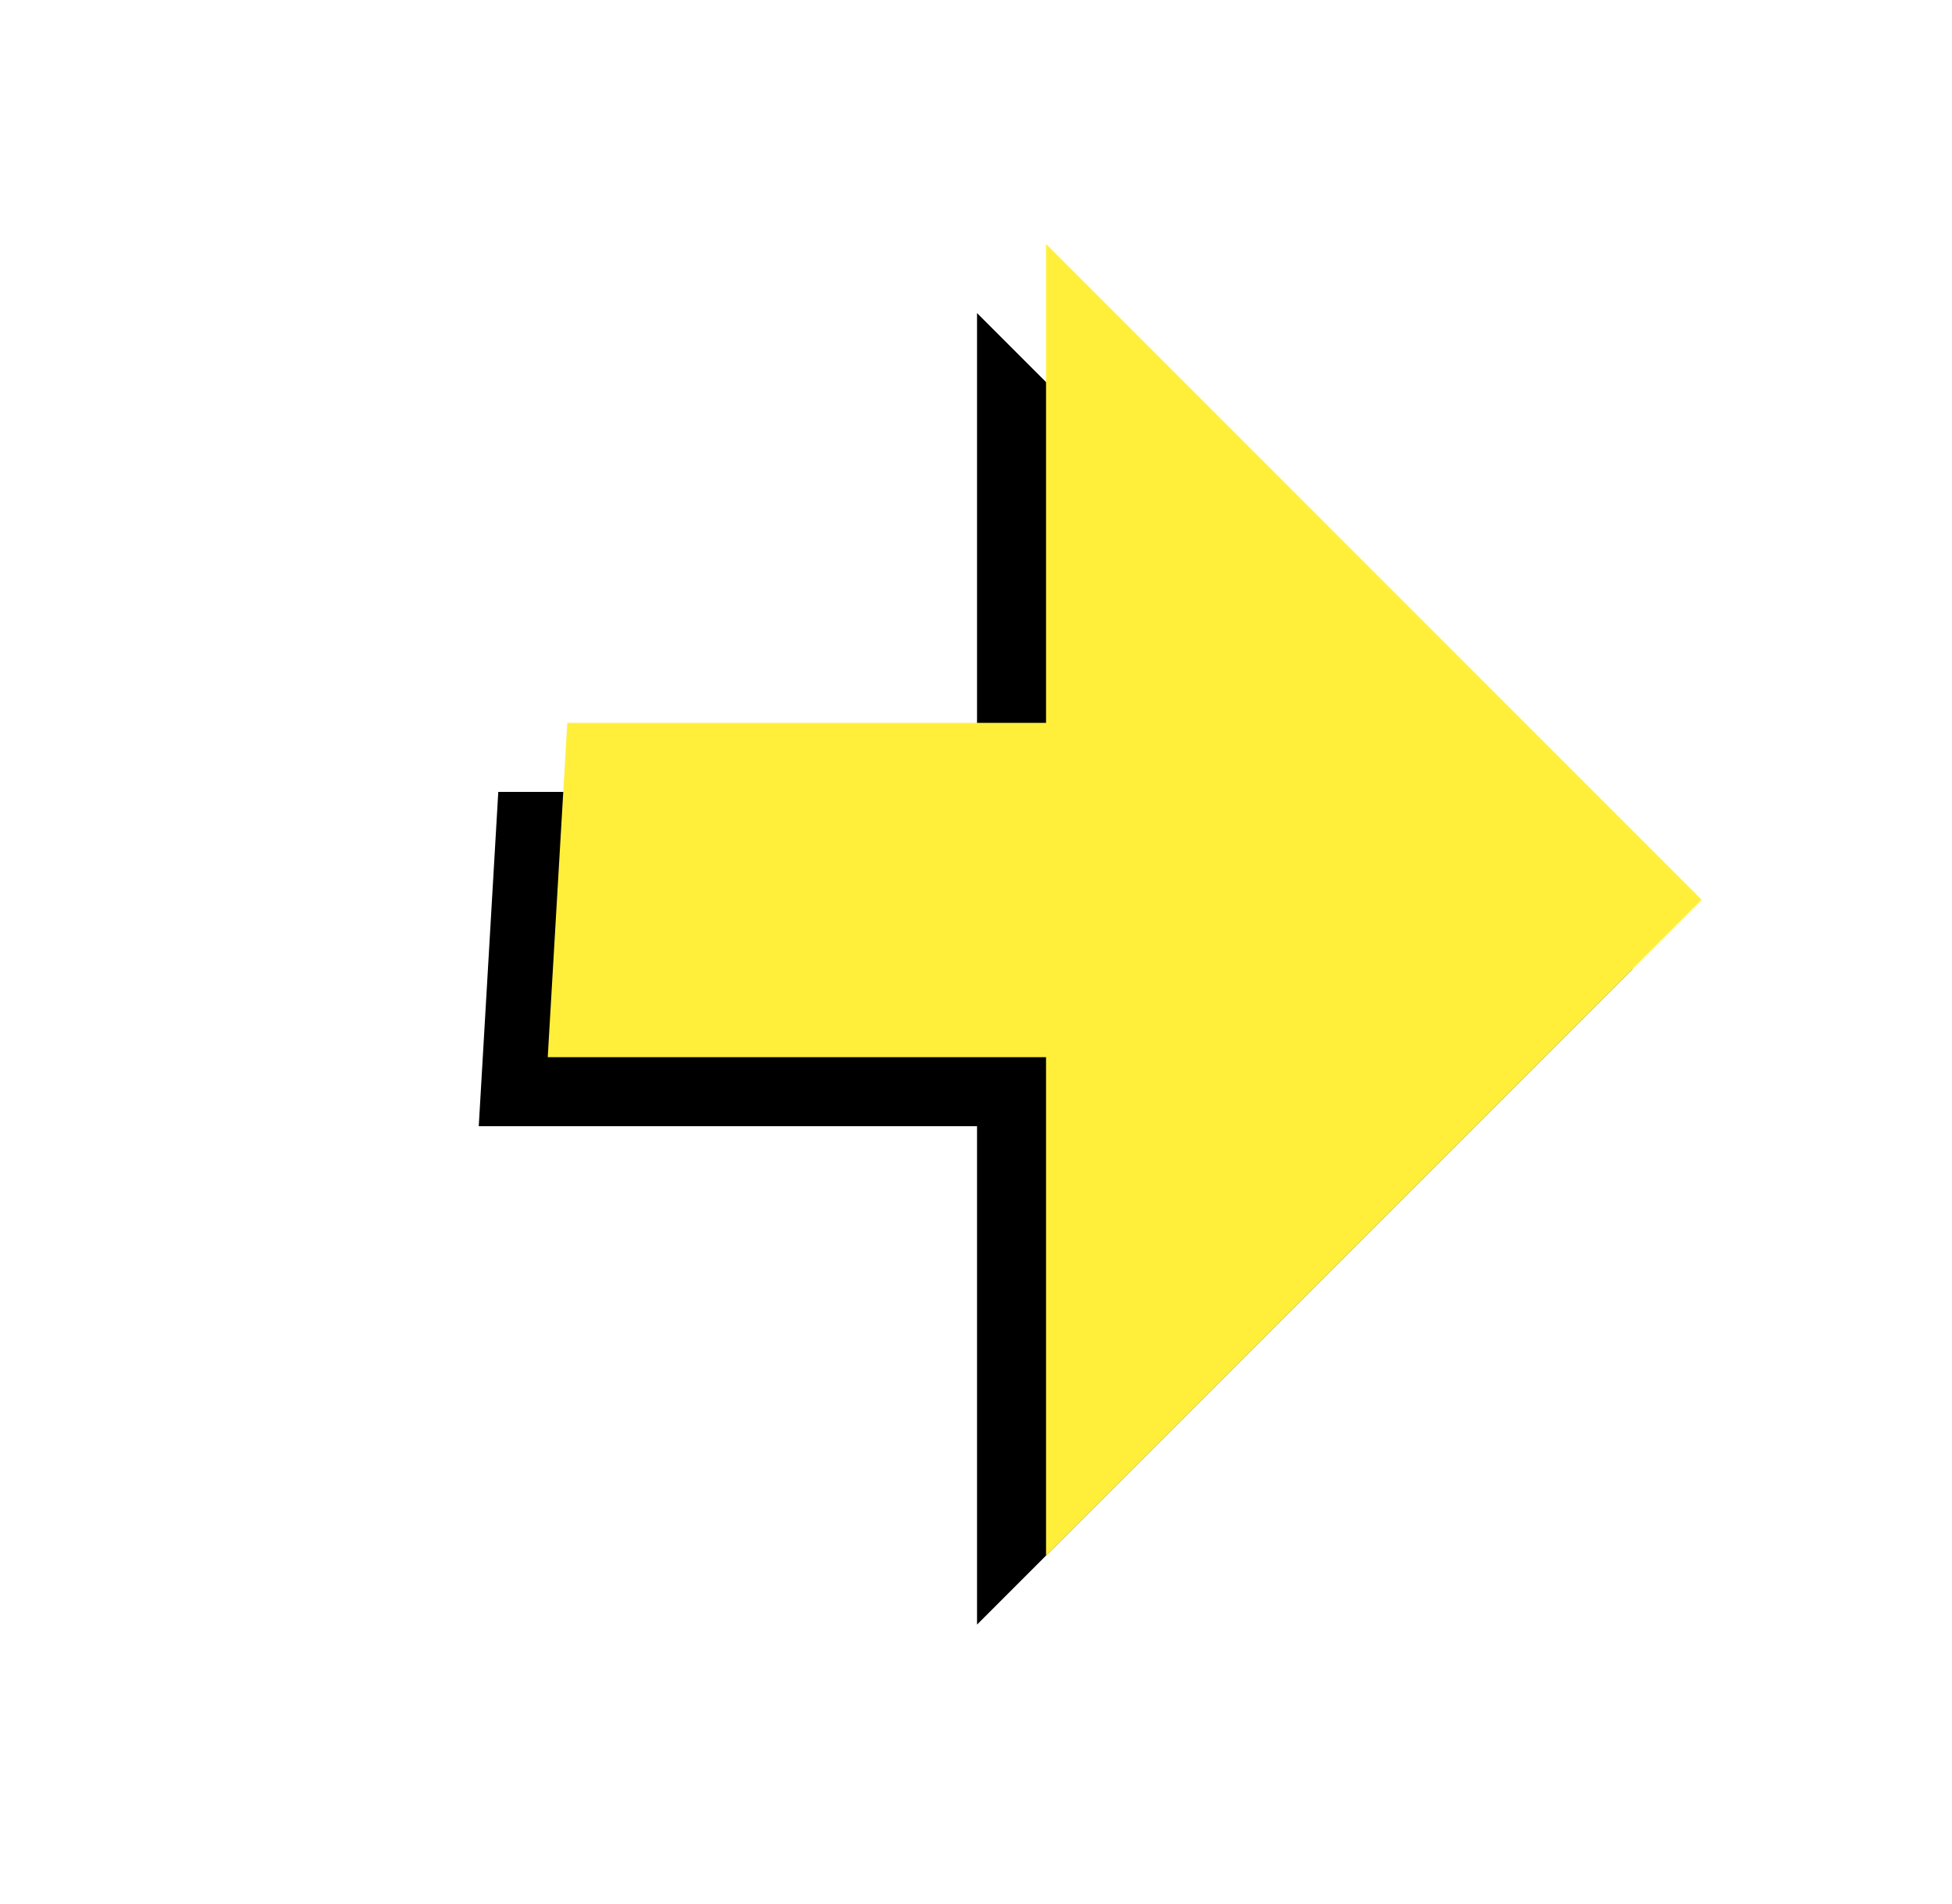 <svg xmlns="http://www.w3.org/2000/svg" xmlns:xlink="http://www.w3.org/1999/xlink" viewBox="0 0 40 39"><defs><filter id="a" width="173.7%" height="173.7%" x="-36.8%" y="-26.3%" filterUnits="objectBoundingBox"><feOffset dy="2" in="SourceAlpha" result="shadowOffsetOuter1"/><feGaussianBlur in="shadowOffsetOuter1" result="shadowBlurOuter1" stdDeviation="2"/><feComposite in="shadowBlurOuter1" in2="SourceAlpha" operator="out" result="shadowBlurOuter1"/><feColorMatrix in="shadowBlurOuter1" values="0 0 0 0 0 0 0 0 0 0 0 0 0 0 0 0 0 0 0.5 0"/></filter><path id="b" d="M3.935 3.935h19v19l-7.22-7.22-7.22 7.22-4.56-5.126 6.937-6.937z"/></defs><g fill="none" fill-rule="evenodd" transform="rotate(45 11.4 25.592)"><use xlink:href="#b" fill="#000" filter="url(#a)"/><path fill="#FFEF3B" stroke="#FFEF3B" stroke-linejoin="square" d="M22.435 4.435v17.293l-6.72-6.72-7.199 7.199-3.894-4.378 6.957-6.957-6.437-6.437h17.293z"/></g></svg>